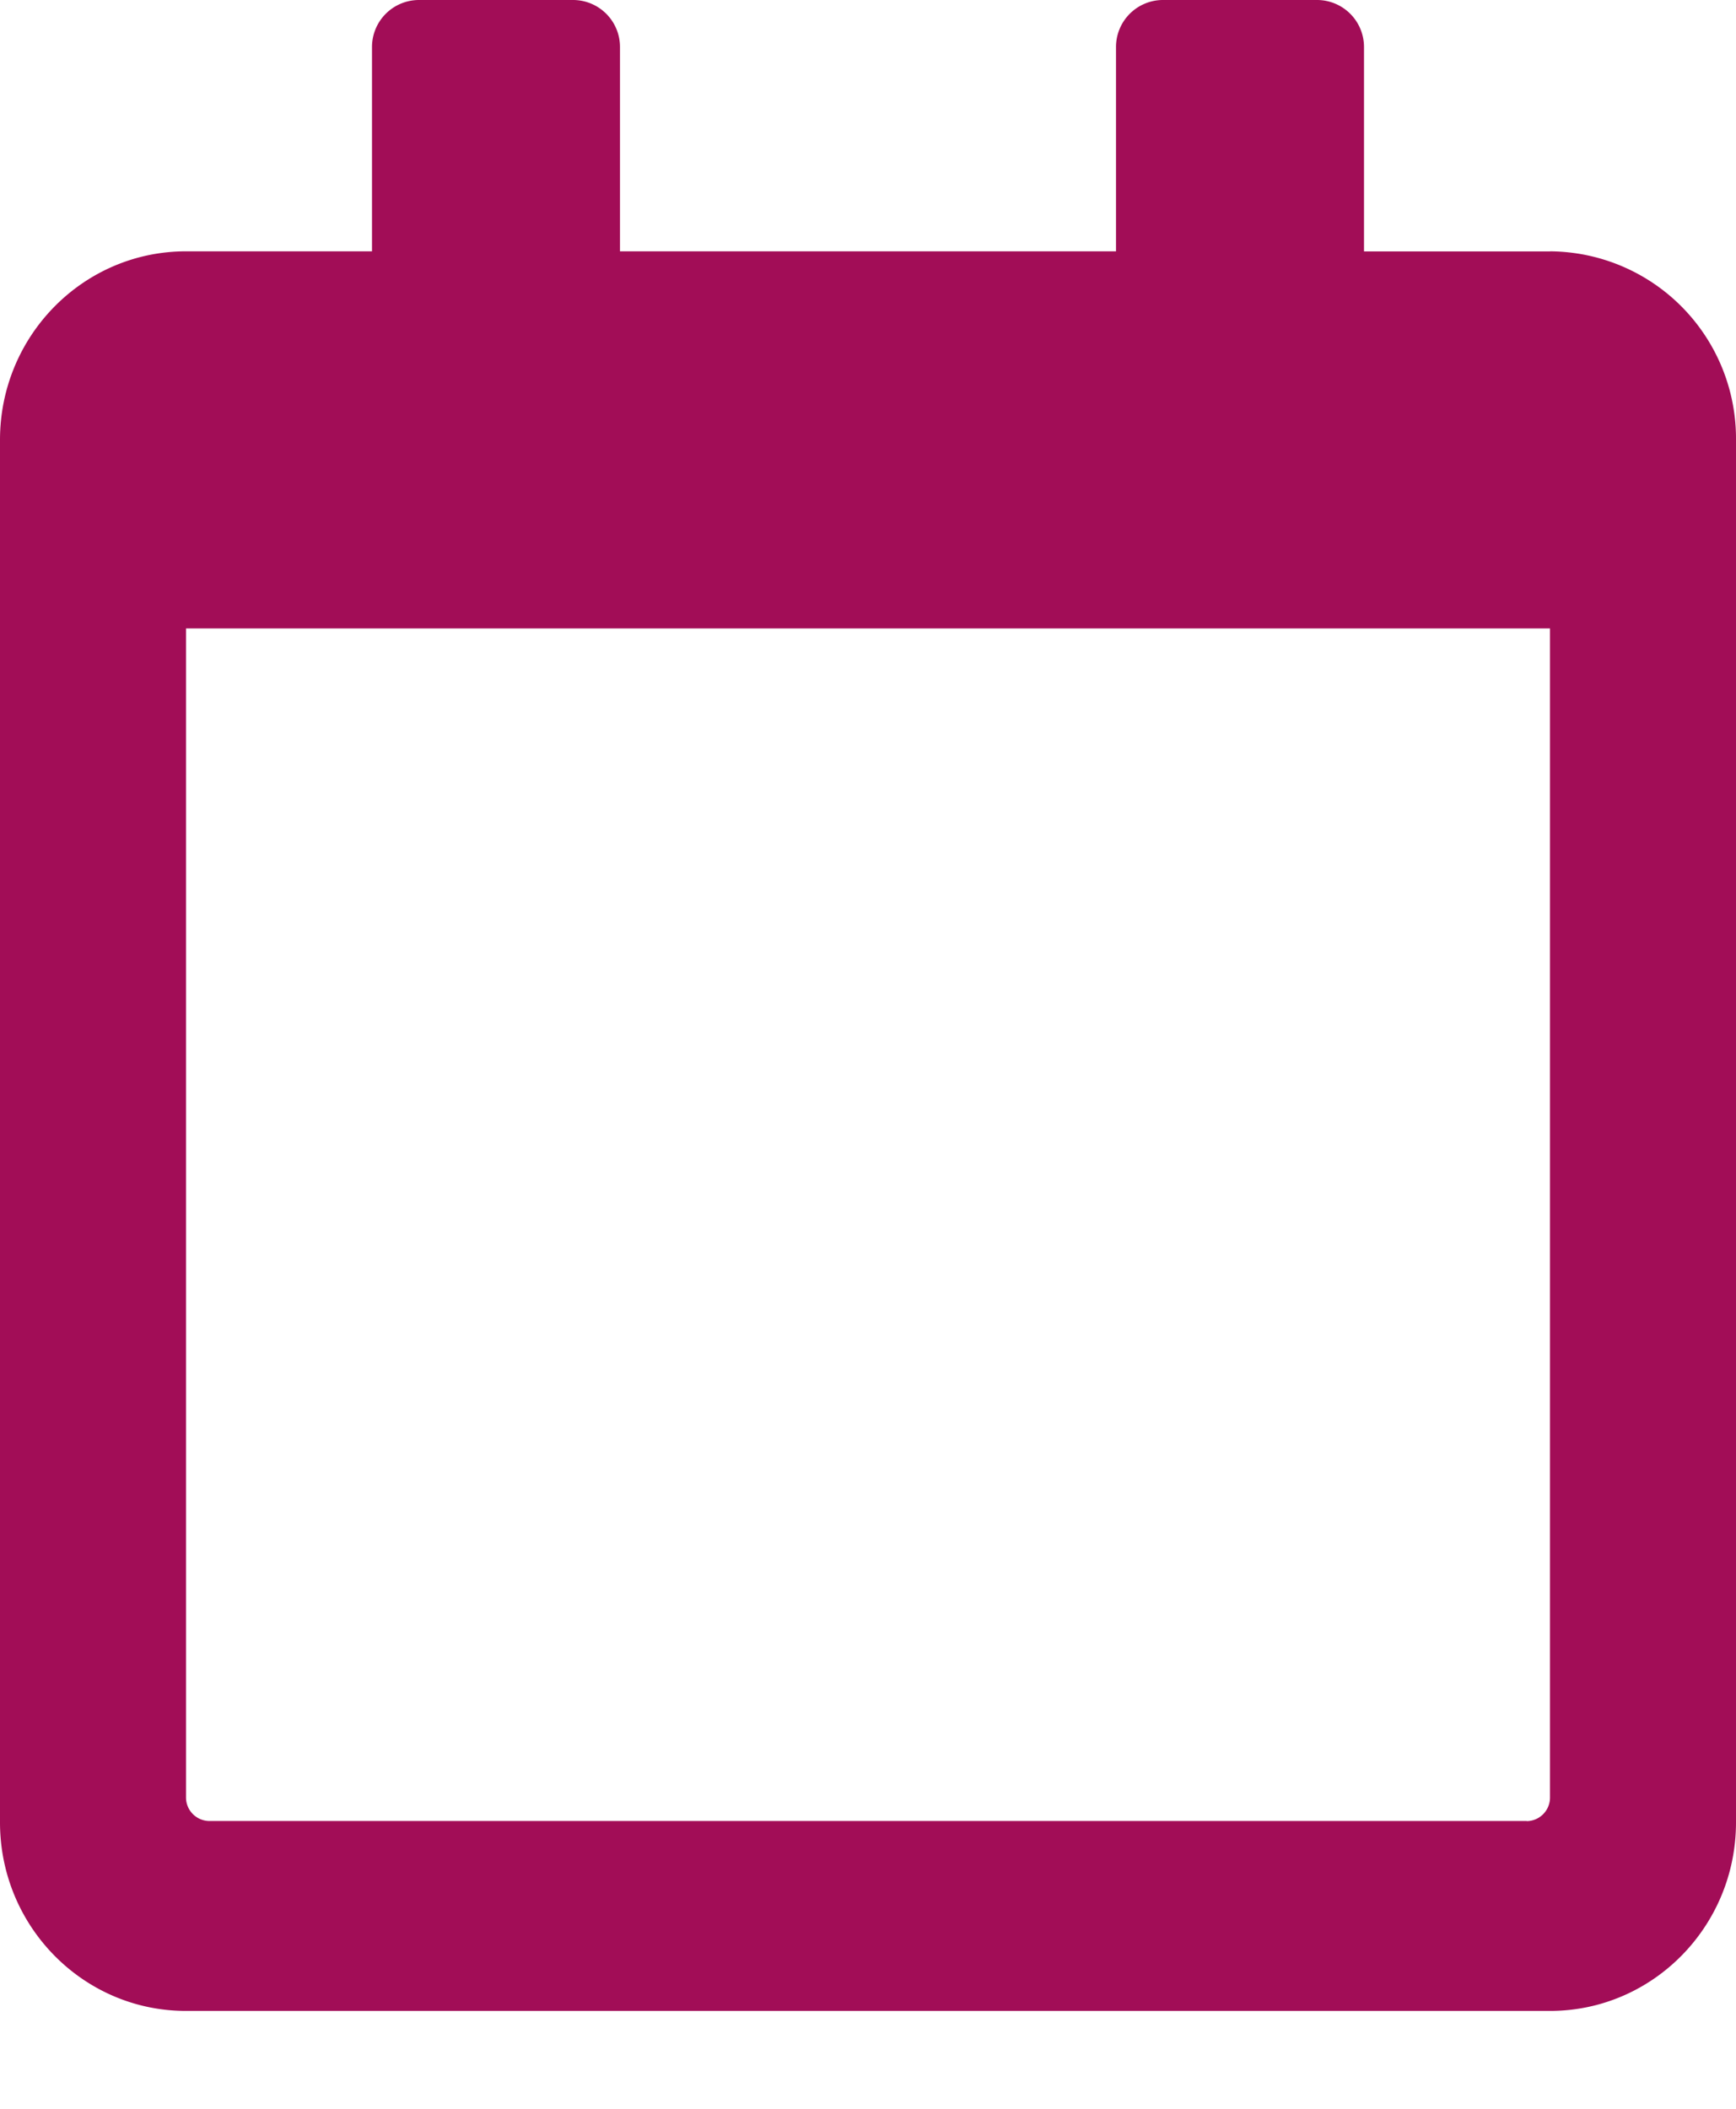<svg xmlns="http://www.w3.org/2000/svg" width="28" height="34" viewBox="0 0 14 17"><g><g><path fill="#a20d57" d="M12.313 14.68H1.687a.19.19 0 0 1-.187-.189V5.066h11v9.425a.19.19 0 0 1-.188.19zM12.5 2.027H11V.38a.379.379 0 0 0-.375-.38h-1.25A.379.379 0 0 0 9 .38v1.646H5V.38A.379.379 0 0 0 4.625 0h-1.25A.379.379 0 0 0 3 .38v1.646H1.5c-.828 0-1.5.681-1.5 1.52v11.145c0 .839.672 1.52 1.5 1.52h11c.828 0 1.5-.681 1.5-1.52V3.546a1.51 1.51 0 0 0-1.5-1.52z"/></g></g></svg>
